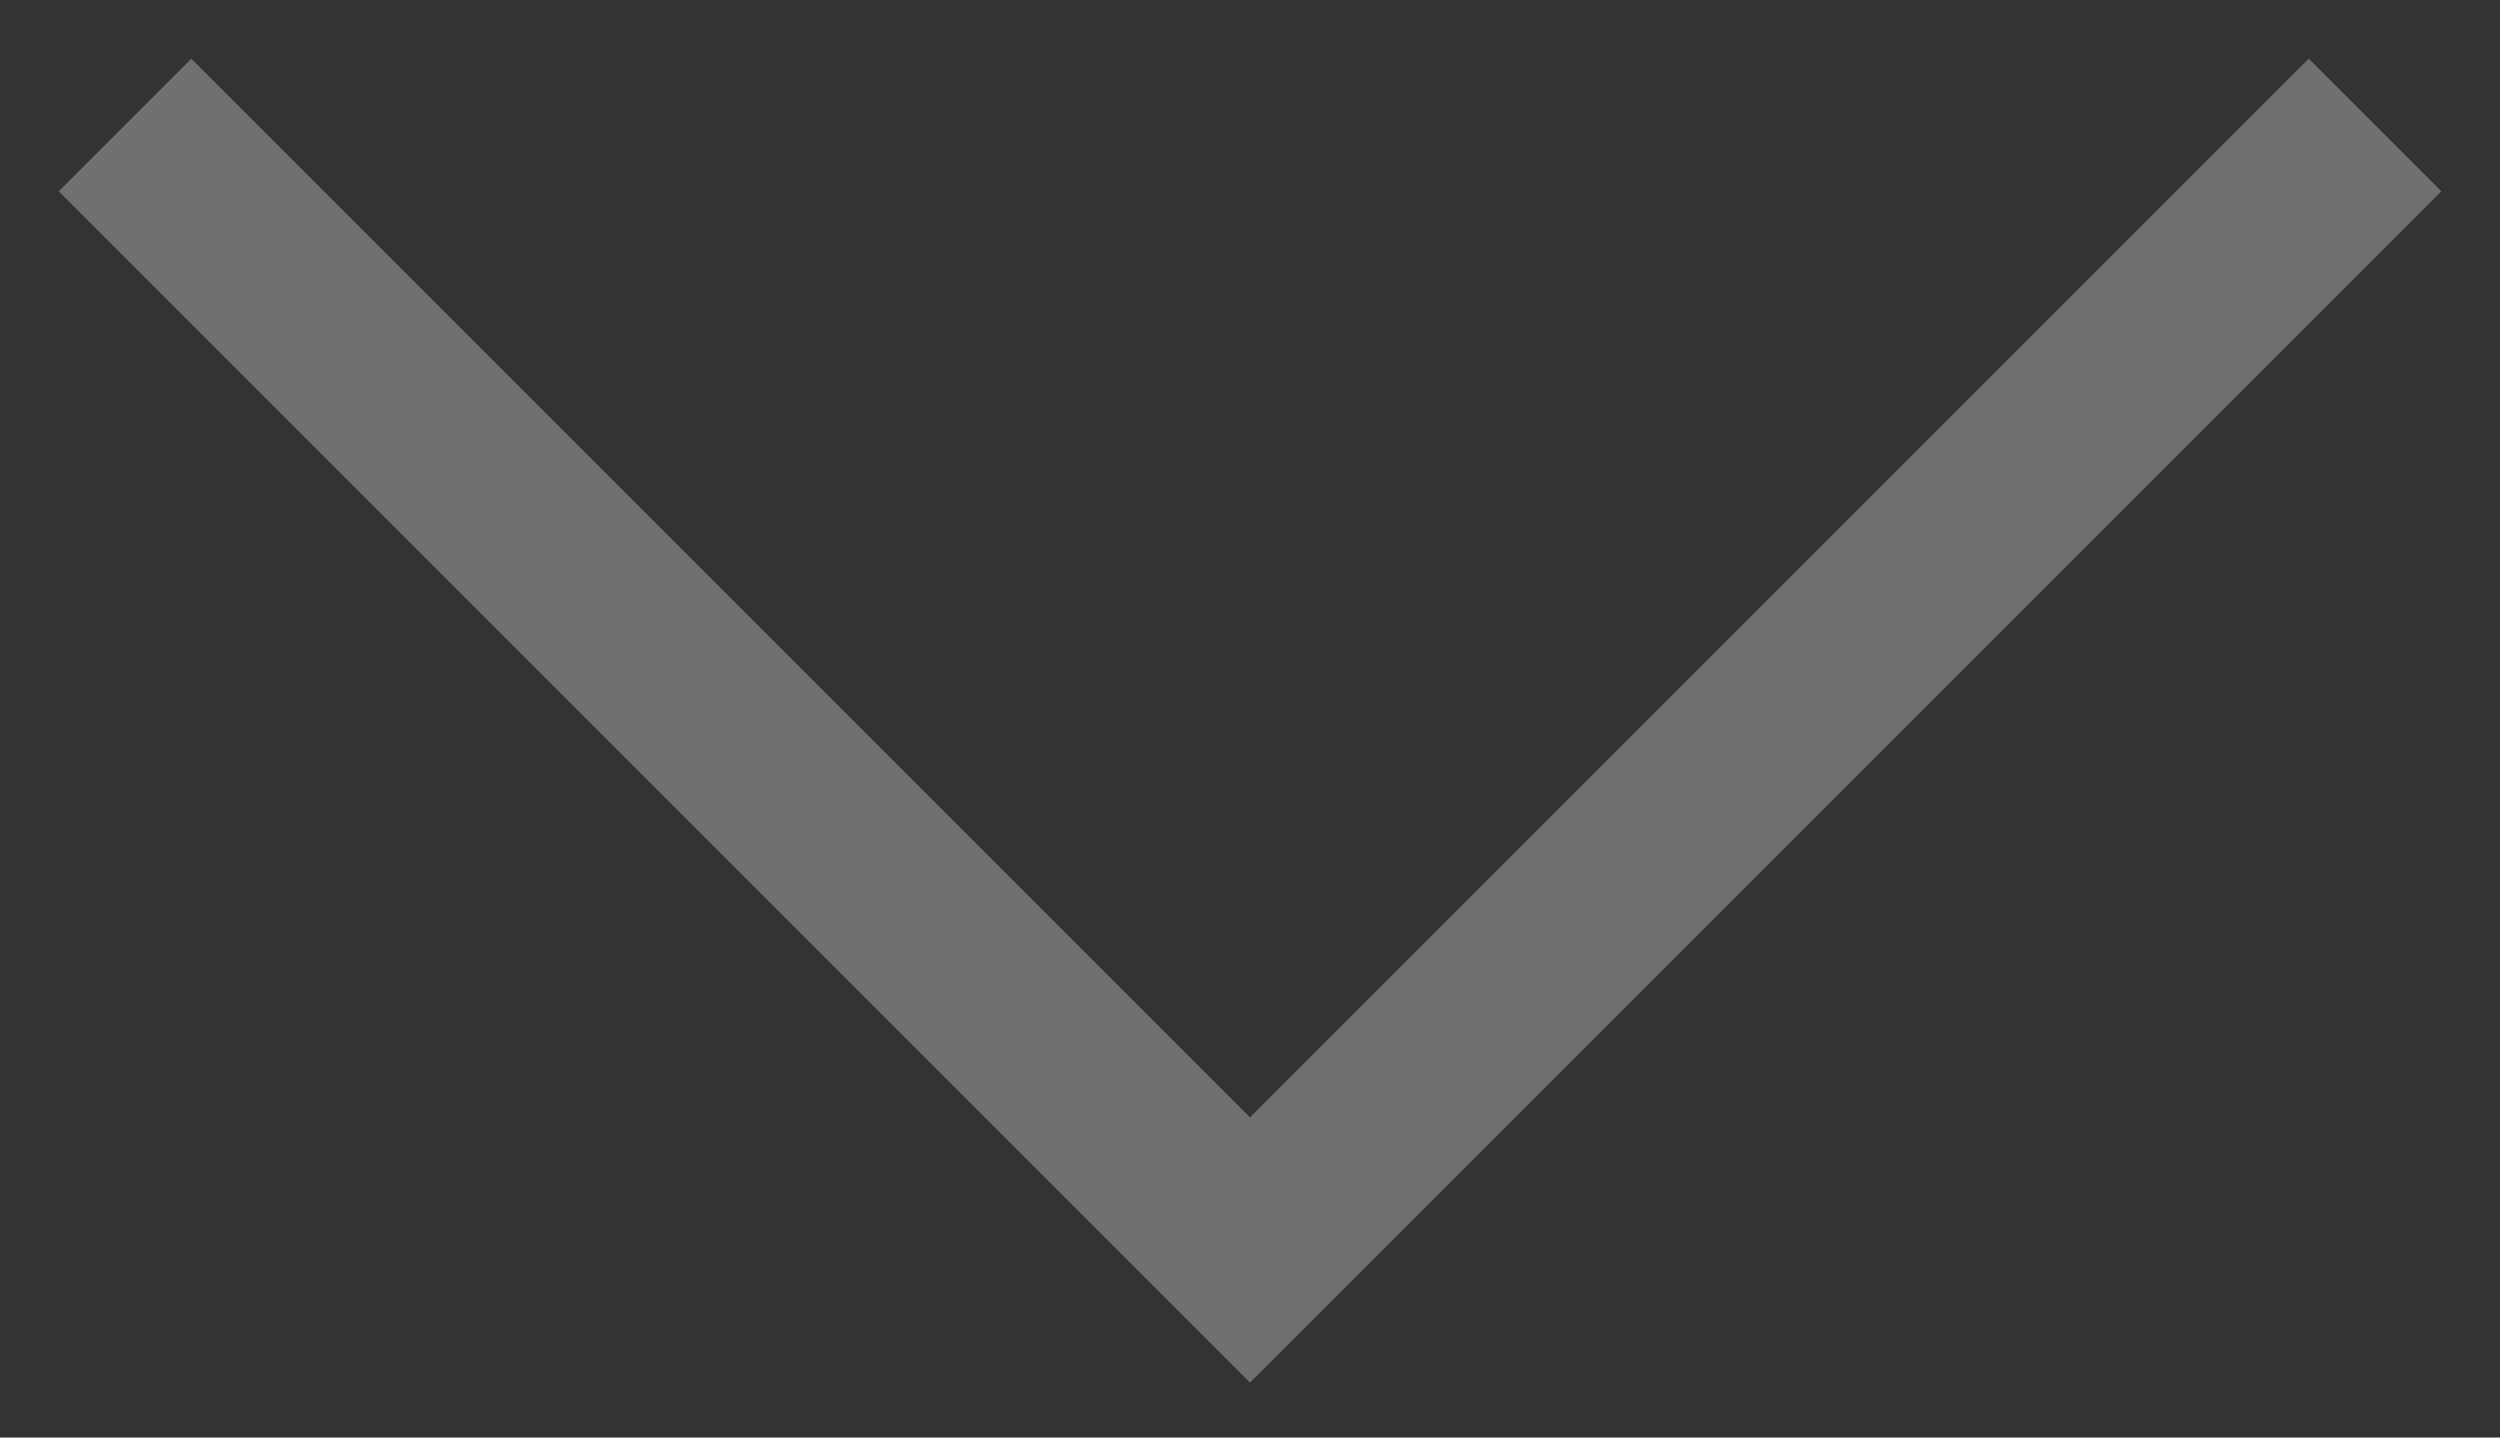 <svg width="40" height="23" viewBox="0 0 40 23" fill="none" xmlns="http://www.w3.org/2000/svg">
<rect x="0" y="0" width="40" height="23" fill="#333333" stroke="none"/>
<path opacity="0.3" d="M2 2L20 20L38 2" stroke="white" stroke-width="3"/>
</svg>
